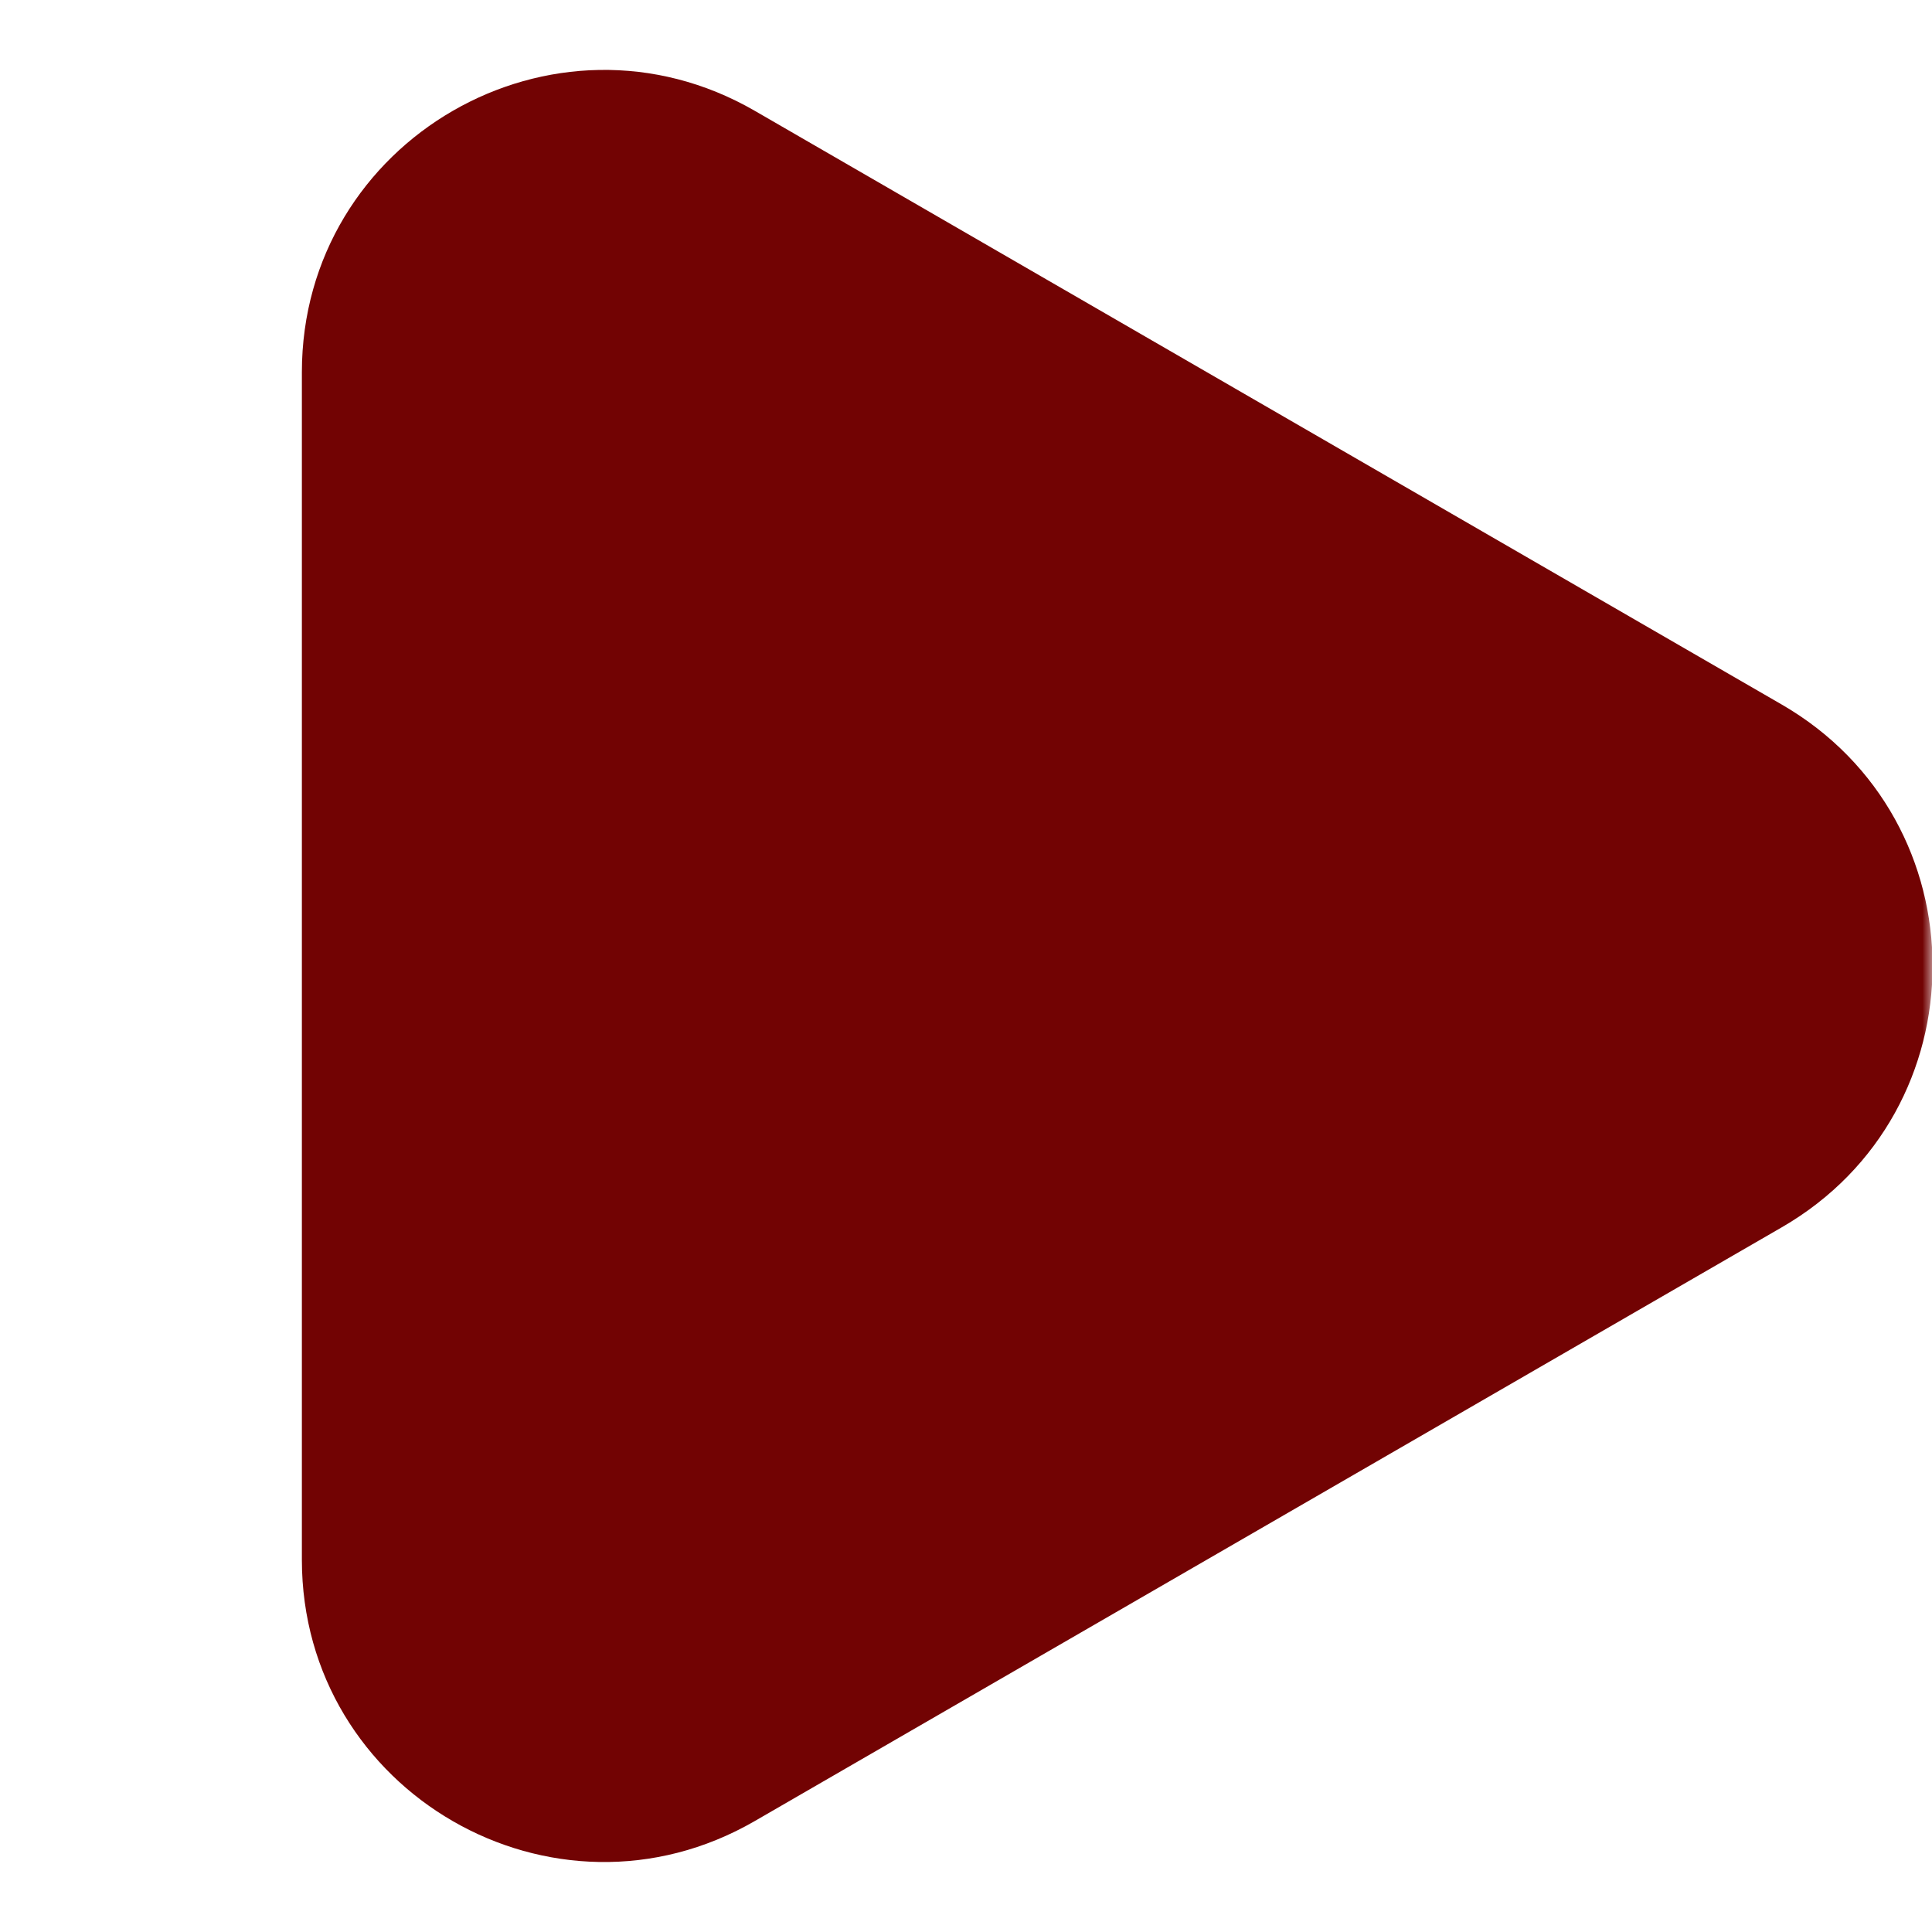 <?xml version="1.0" encoding="UTF-8"?> <svg xmlns="http://www.w3.org/2000/svg" width="100" height="100" viewBox="0 0 100 100" fill="none"><mask id="mask0_9_168" style="mask-type:luminance" maskUnits="userSpaceOnUse" x="0" y="0" width="100" height="100"><path d="M0 0H100V100H0V0Z" fill="white"></path></mask><g mask="url(#mask0_9_168)"><path fill-rule="evenodd" clip-rule="evenodd" d="M92.225 63.525C102.631 57.512 102.631 42.487 92.225 36.468L39.069 5.737C28.656 -0.281 15.625 7.237 15.625 19.268V80.731C15.625 92.762 28.656 100.281 39.069 94.256L92.225 63.525Z" fill="#720303"></path></g></svg> 